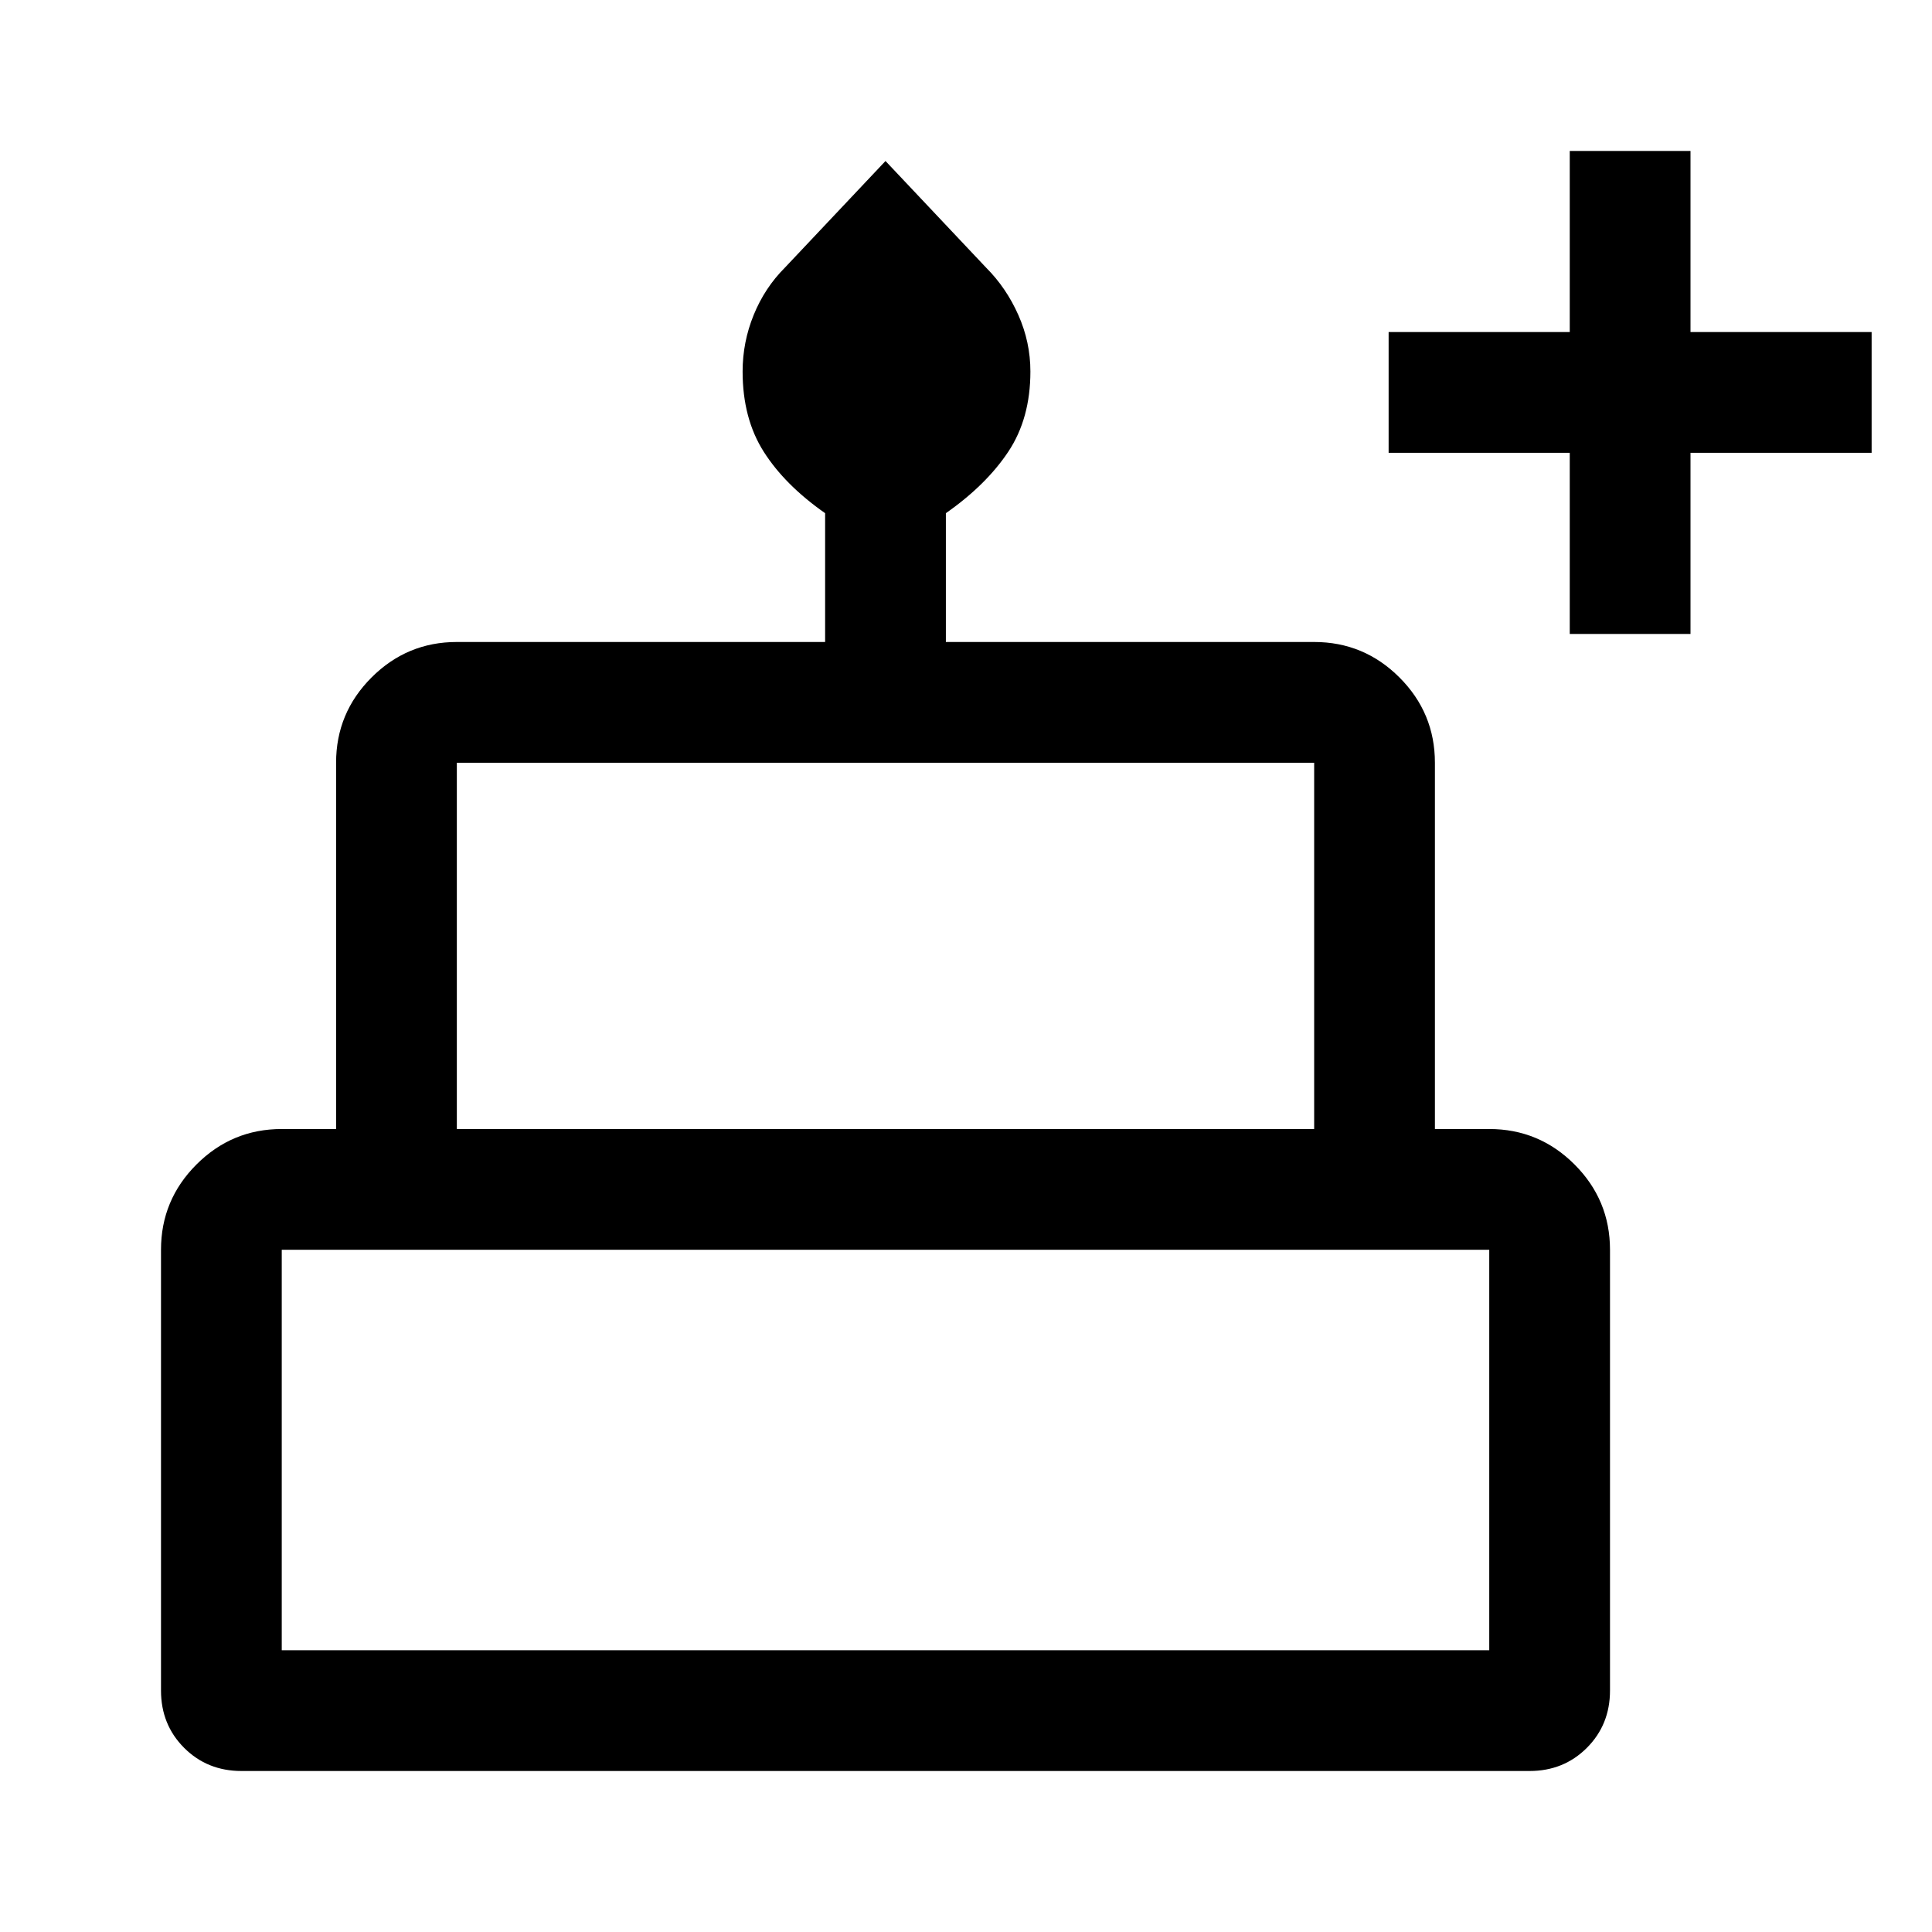 <svg xmlns="http://www.w3.org/2000/svg" width="48" height="48" viewBox="0 -960 960 960"><path d="M780-645v-90h-90v-60h90v-90h60v90h90v60h-90v90h-60ZM120-80q-17 0-28.5-11.5T80-120v-219q0-24.75 17.63-42.38Q115.25-399 140-399h27v-182q0-24.75 17.63-42.38Q202.25-641 227-641h183v-64q-20-14-30.5-30.53-10.5-16.54-10.5-39.88 0-14.59 5.5-28.09T390-827l50-53 50 53q10 10 16 23.5t6 28.09q0 23.34-11 39.88Q490-719 470-705v64h183q24.75 0 42.38 17.62Q713-605.75 713-581v182h27q24.75 0 42.38 17.62Q800-363.75 800-339v219q0 17-11.5 28.5T760-80H120Zm107-319h426v-182H227v182Zm-87 259h600v-199H140v199Zm87-259h426-426Zm-87 259h600-600Zm600-259H140h600Z"/></svg>
